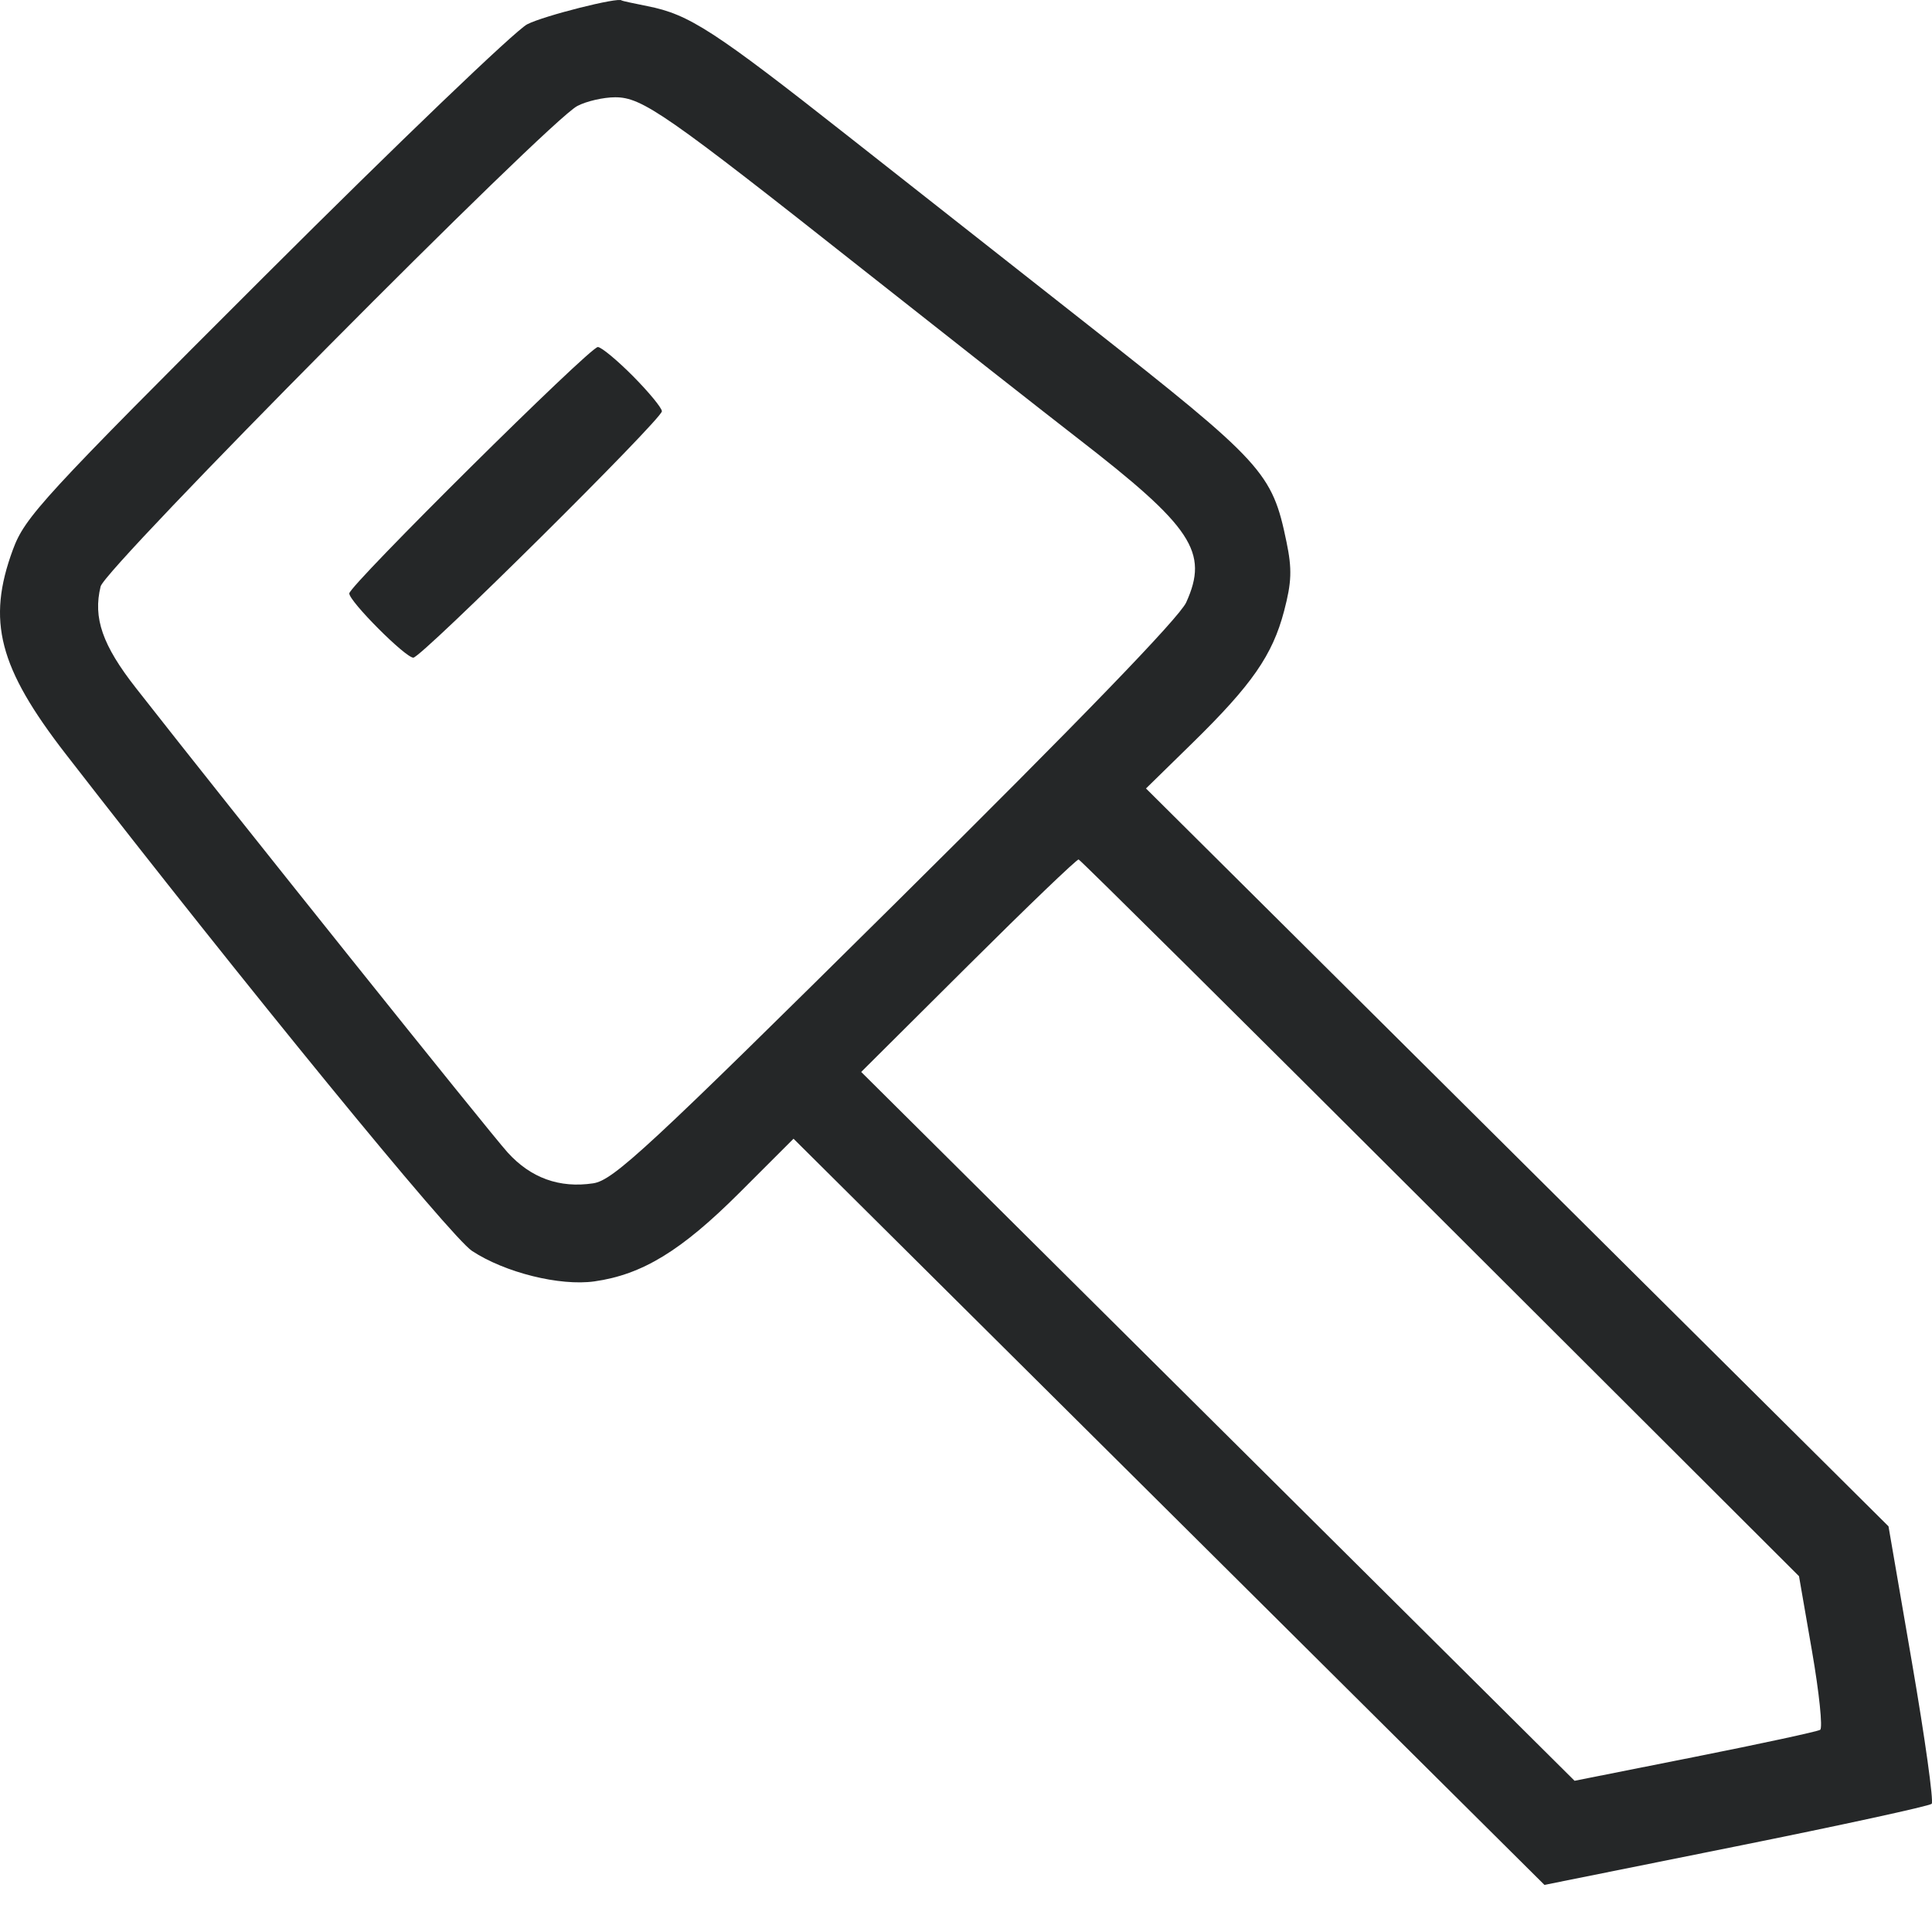 <svg width="37" height="37" viewBox="0 0 37 37" fill="none" xmlns="http://www.w3.org/2000/svg">
<path fill-rule="evenodd" clip-rule="evenodd" d="M12.401 0.118C13.198 0.275 13.67 0.581 16.256 2.618C17.612 3.686 19.665 5.301 20.818 6.208C24.2 8.869 24.363 9.046 24.638 10.379C24.746 10.899 24.737 11.149 24.592 11.701C24.37 12.546 23.978 13.111 22.839 14.227L21.947 15.1L29.057 22.166L36.167 29.231L36.618 31.849C36.866 33.289 37.035 34.502 36.994 34.545C36.952 34.587 35.267 34.954 33.248 35.36L29.578 36.098L22.388 28.953L15.197 21.808L14.156 22.848C13.049 23.953 12.301 24.41 11.384 24.54C10.722 24.633 9.671 24.372 9.04 23.957C8.632 23.689 4.674 18.848 1.26 14.442C-0.024 12.785 -0.256 11.891 0.246 10.529C0.477 9.9 0.809 9.54 5.088 5.267C7.615 2.744 9.869 0.583 10.097 0.465C10.413 0.302 11.861 -0.063 11.905 0.009C11.909 0.016 12.132 0.065 12.401 0.118ZM11.056 2.03C10.494 2.325 2.016 10.87 1.927 11.231C1.779 11.833 1.961 12.357 2.604 13.177C4.41 15.484 9.381 21.695 9.722 22.071C10.165 22.56 10.716 22.759 11.36 22.662C11.747 22.604 12.389 22.009 17.155 17.289C20.688 13.79 22.584 11.829 22.717 11.537C23.154 10.574 22.836 10.093 20.641 8.395C20.02 7.914 18.183 6.471 16.559 5.188C12.746 2.174 12.299 1.863 11.782 1.863C11.557 1.863 11.23 1.938 11.056 2.03ZM12.123 7.204C12.427 7.511 12.676 7.813 12.676 7.876C12.676 8.028 8.07 12.595 7.916 12.595C7.763 12.595 6.689 11.518 6.689 11.365C6.689 11.213 11.295 6.646 11.449 6.646C11.515 6.646 11.818 6.897 12.123 7.204ZM18.545 18.487L16.493 20.529L23.324 27.316L30.155 34.104L32.459 33.646C33.726 33.394 34.806 33.161 34.858 33.128C34.91 33.095 34.84 32.419 34.703 31.627L34.453 30.186L27.585 23.331C23.808 19.56 20.69 16.468 20.657 16.46C20.624 16.451 19.674 17.363 18.545 18.487Z" fill="#252728"/>
</svg>

